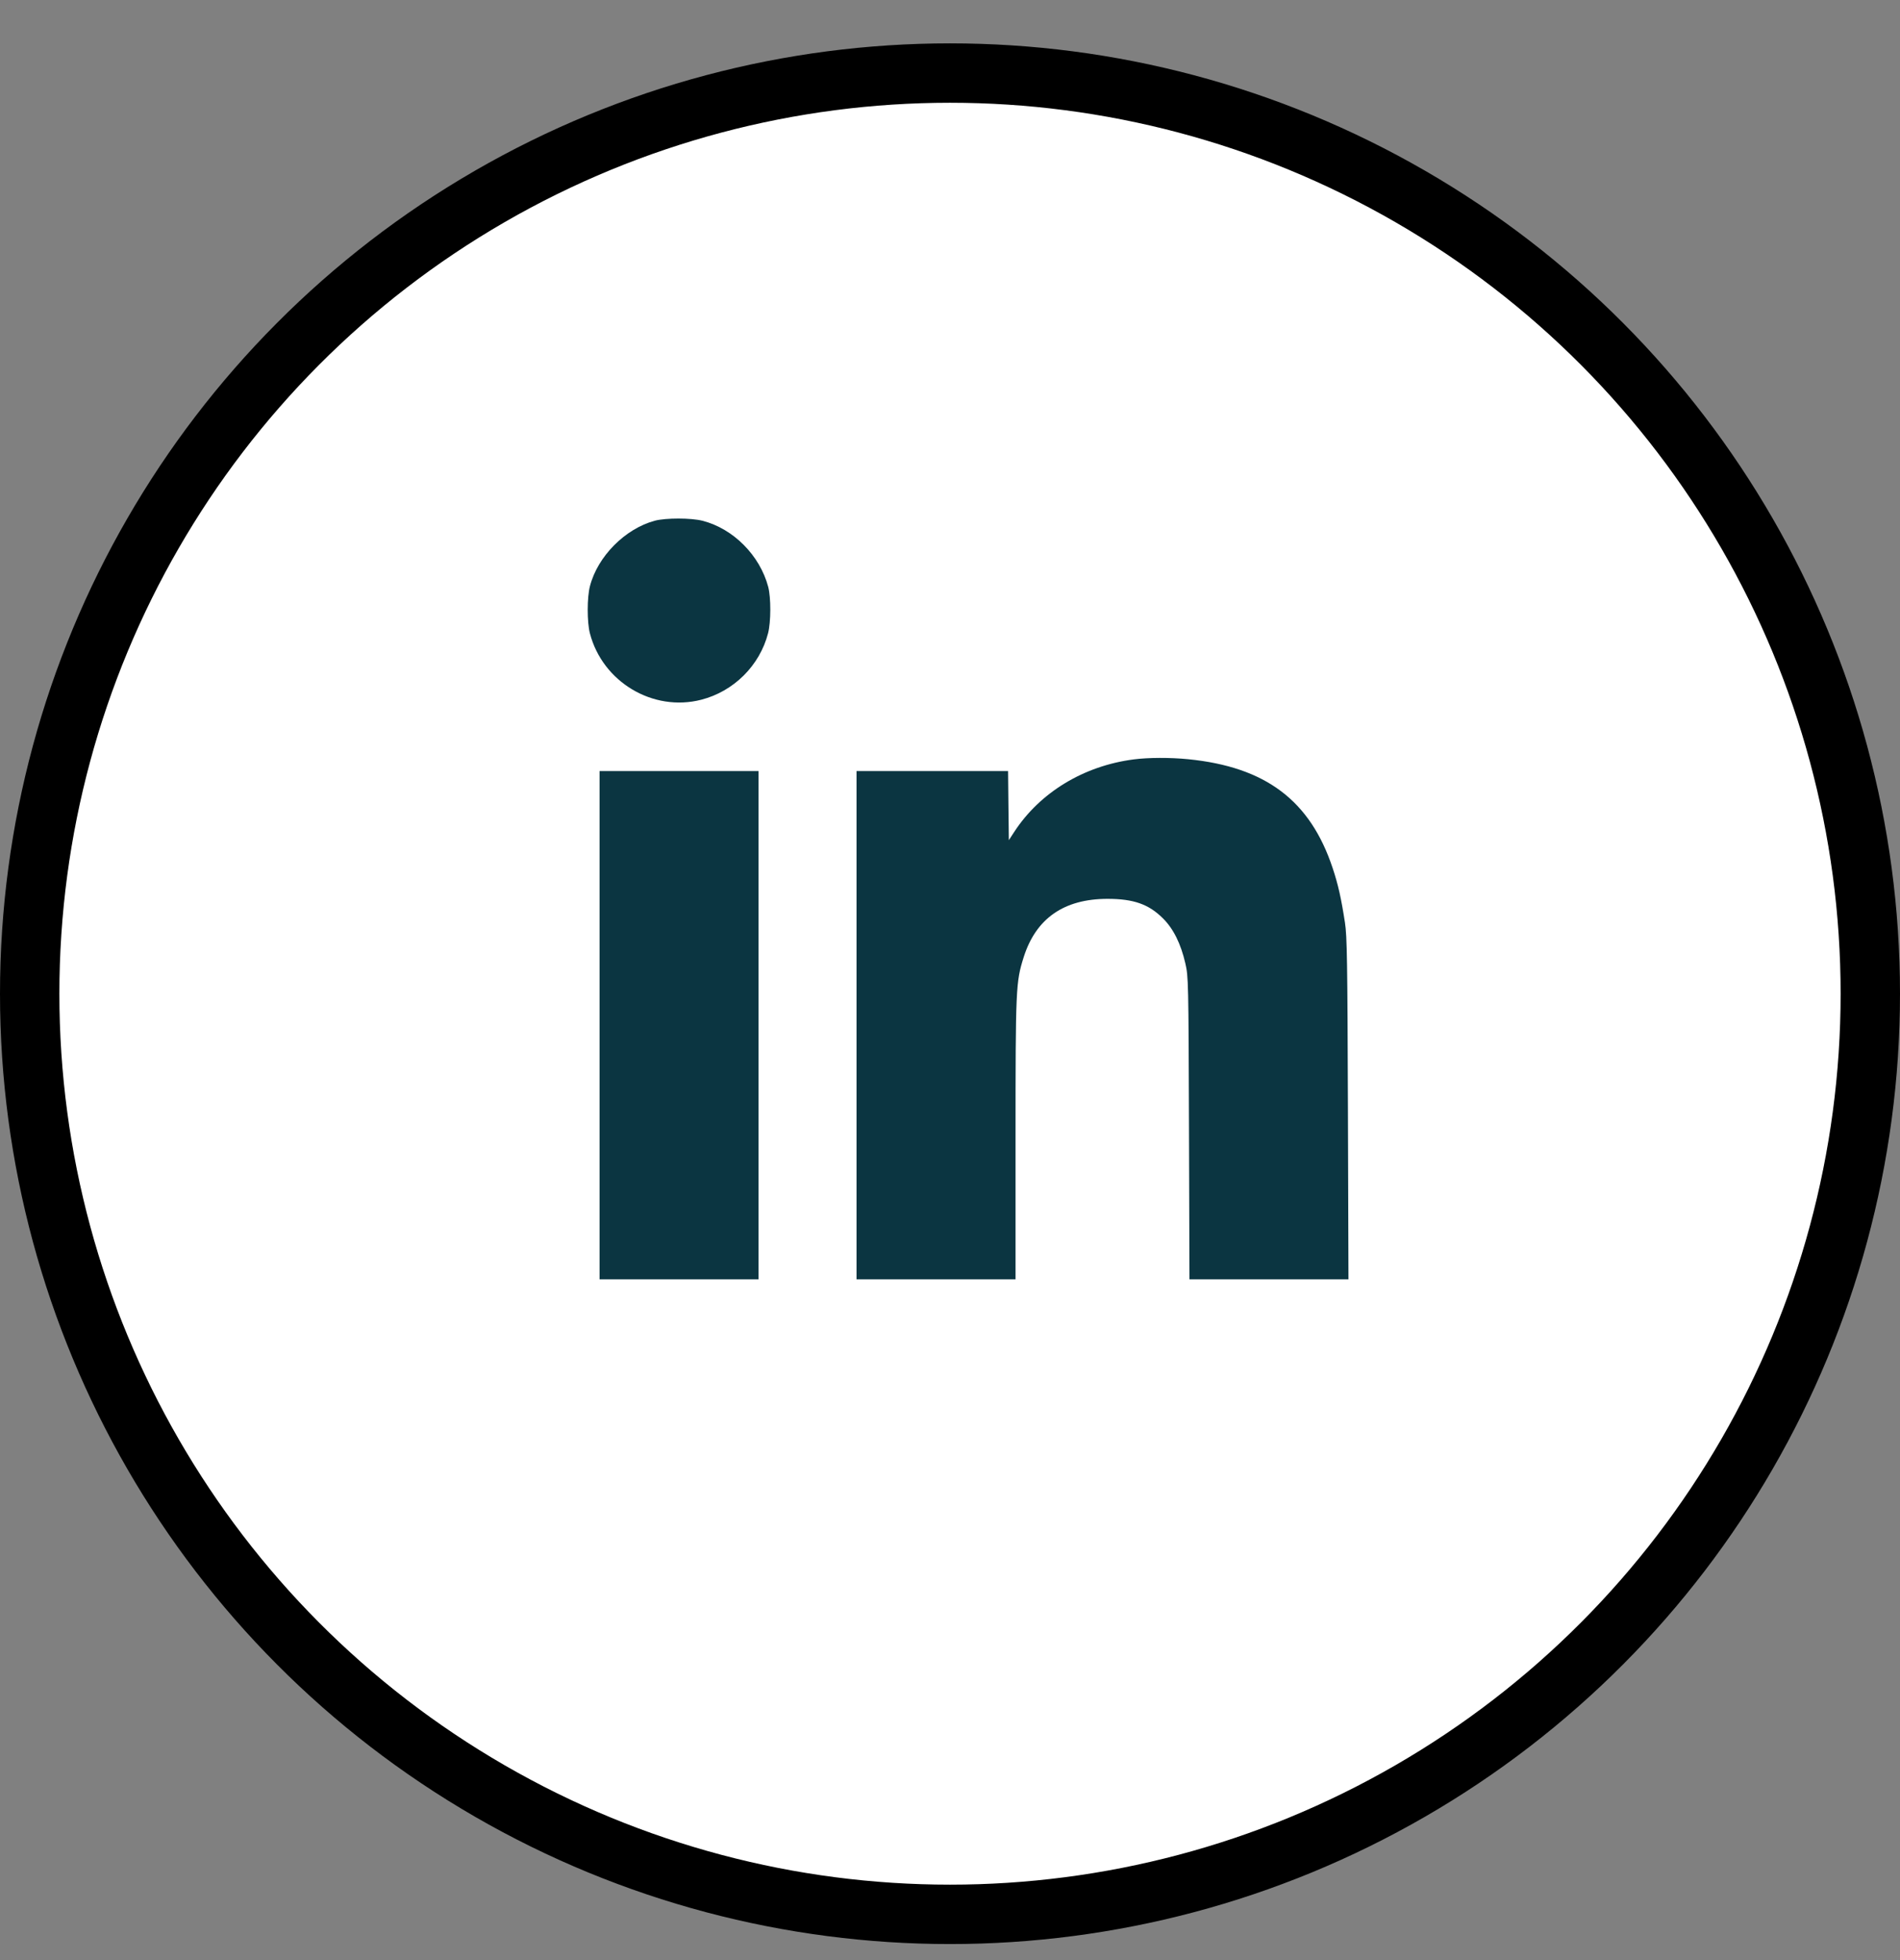 <svg width="32" height="33" viewBox="0 0 32 33" fill="none" xmlns="http://www.w3.org/2000/svg">
<rect x="0" y="0" width="32" height="33" fill="#808080" stroke="none"/>
<circle cx="16" cy="16.73" r="15.5" fill="white" stroke="black"/>
<g clip-path="url(#clip0_1572_31624)">
<path fill-rule="evenodd" clip-rule="evenodd" d="M11.027 8.767C10.527 8.902 10.066 9.367 9.936 9.868C9.886 10.057 9.886 10.475 9.935 10.662C10.148 11.482 10.997 11.989 11.809 11.781C12.357 11.641 12.795 11.206 12.936 10.661C12.985 10.47 12.986 10.062 12.938 9.879C12.797 9.35 12.351 8.901 11.833 8.768C11.64 8.718 11.211 8.718 11.027 8.767ZM19.096 12.785C18.253 12.893 17.515 13.341 17.081 14.007L16.991 14.145L16.984 13.563L16.978 12.982H15.702H14.426V17.26V21.539H15.765H17.104V19.184C17.104 16.632 17.108 16.535 17.242 16.112C17.449 15.461 17.921 15.133 18.654 15.133C19.092 15.133 19.348 15.223 19.588 15.463C19.763 15.637 19.887 15.887 19.964 16.22C20.015 16.441 20.017 16.516 20.025 18.993L20.033 21.539H21.372H22.711L22.702 18.668C22.694 16.18 22.687 15.761 22.652 15.534C22.589 15.124 22.537 14.892 22.445 14.616C22.067 13.477 21.316 12.911 20.01 12.782C19.709 12.752 19.341 12.753 19.096 12.785ZM10.098 17.26V21.539H11.436H12.775V17.26V12.982H11.436H10.098V17.26Z" fill="#0B3541"/>
</g>
<defs>
<clipPath id="clip0_1572_31624">
<rect width="16" height="16" fill="white" transform="translate(8 8.73)"/>
</clipPath>
</defs>
</svg>

